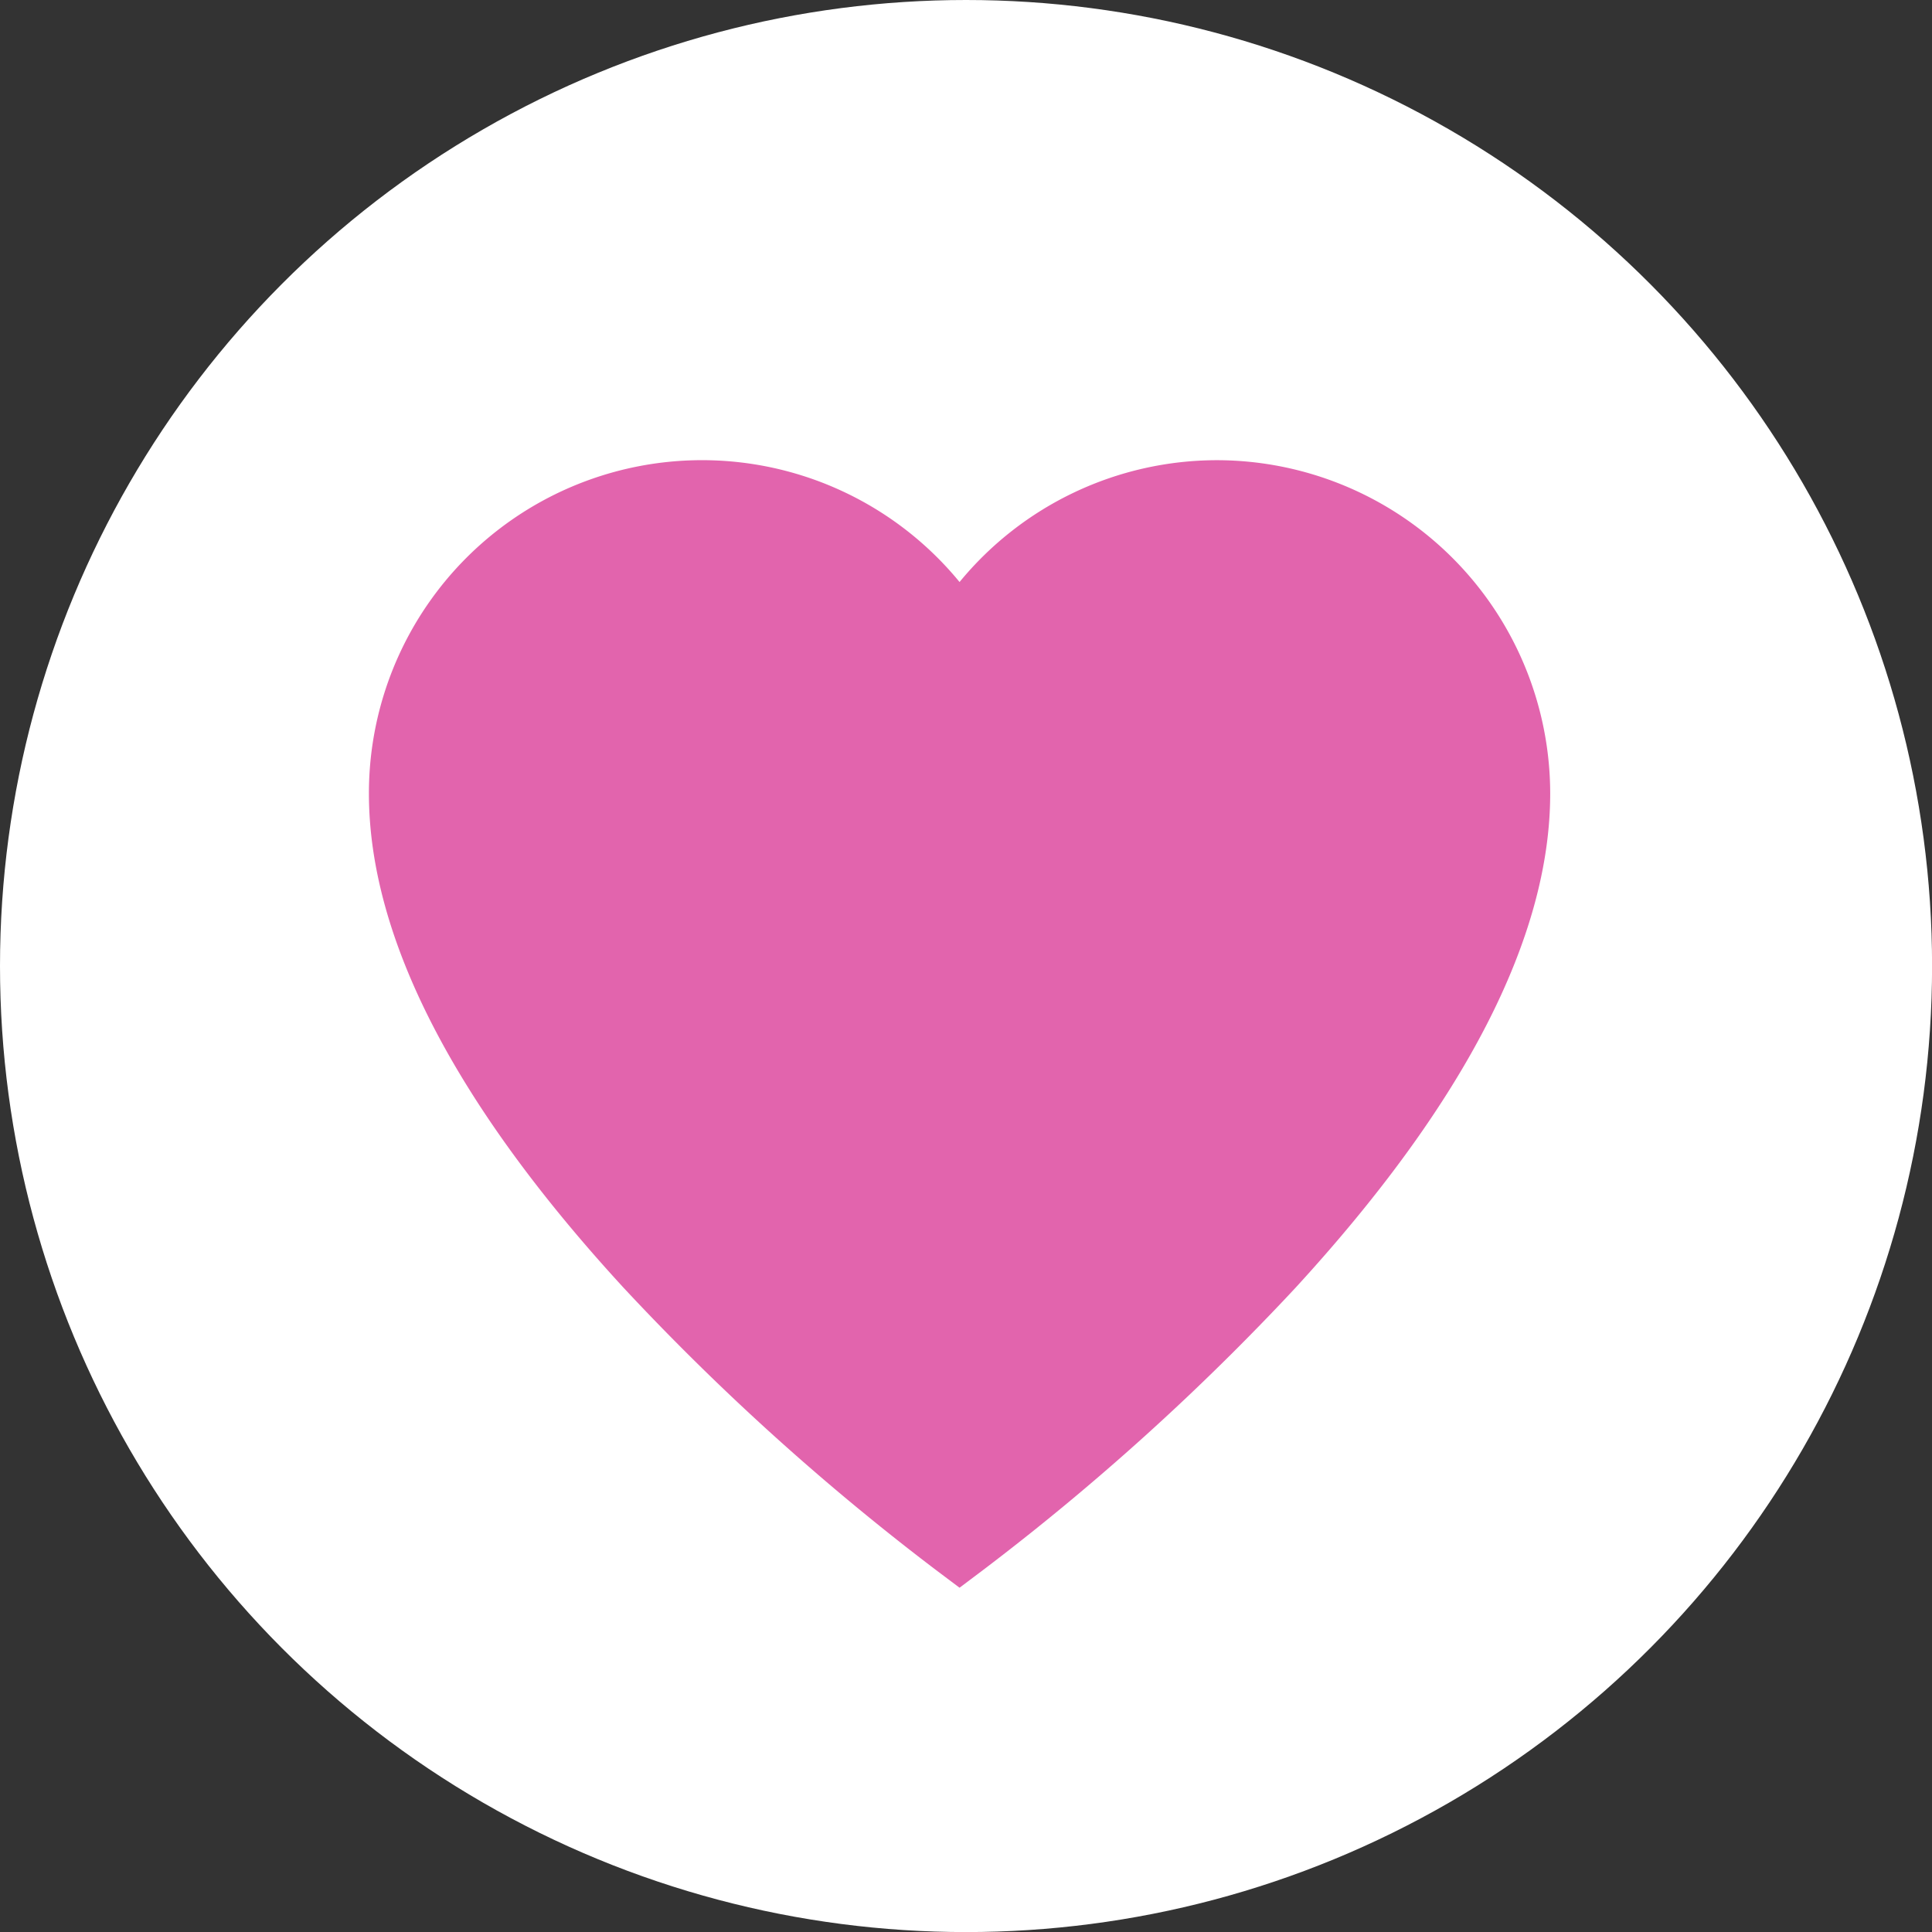 <svg id="liked" xmlns="http://www.w3.org/2000/svg" width="27.133" height="27.133" viewBox="0 0 27.133 27.133">
  <rect x="0" y="0" width="27.133" height="27.133" fill="#333333" stroke="none"/>
  <ellipse id="Ellipse_170" data-name="Ellipse 170" cx="13.567" cy="13.567" rx="13.567" ry="13.567" transform="translate(0 0)" fill="#fff"/>
  <path id="favorite-svgrepo-com" d="M11.909,10.346a4.681,4.681,0,0,0-3.614,1.711A4.678,4.678,0,0,0,0,15.026c0,2.021,1.2,4.358,3.581,6.947a34.491,34.491,0,0,0,4.385,3.961l.329.247.328-.247a34.493,34.493,0,0,0,4.385-3.96c2.377-2.589,3.582-4.927,3.582-6.947A4.686,4.686,0,0,0,11.909,10.346Z" transform="translate(5.181 -3.883)" fill="#e264ad"/>
</svg>
